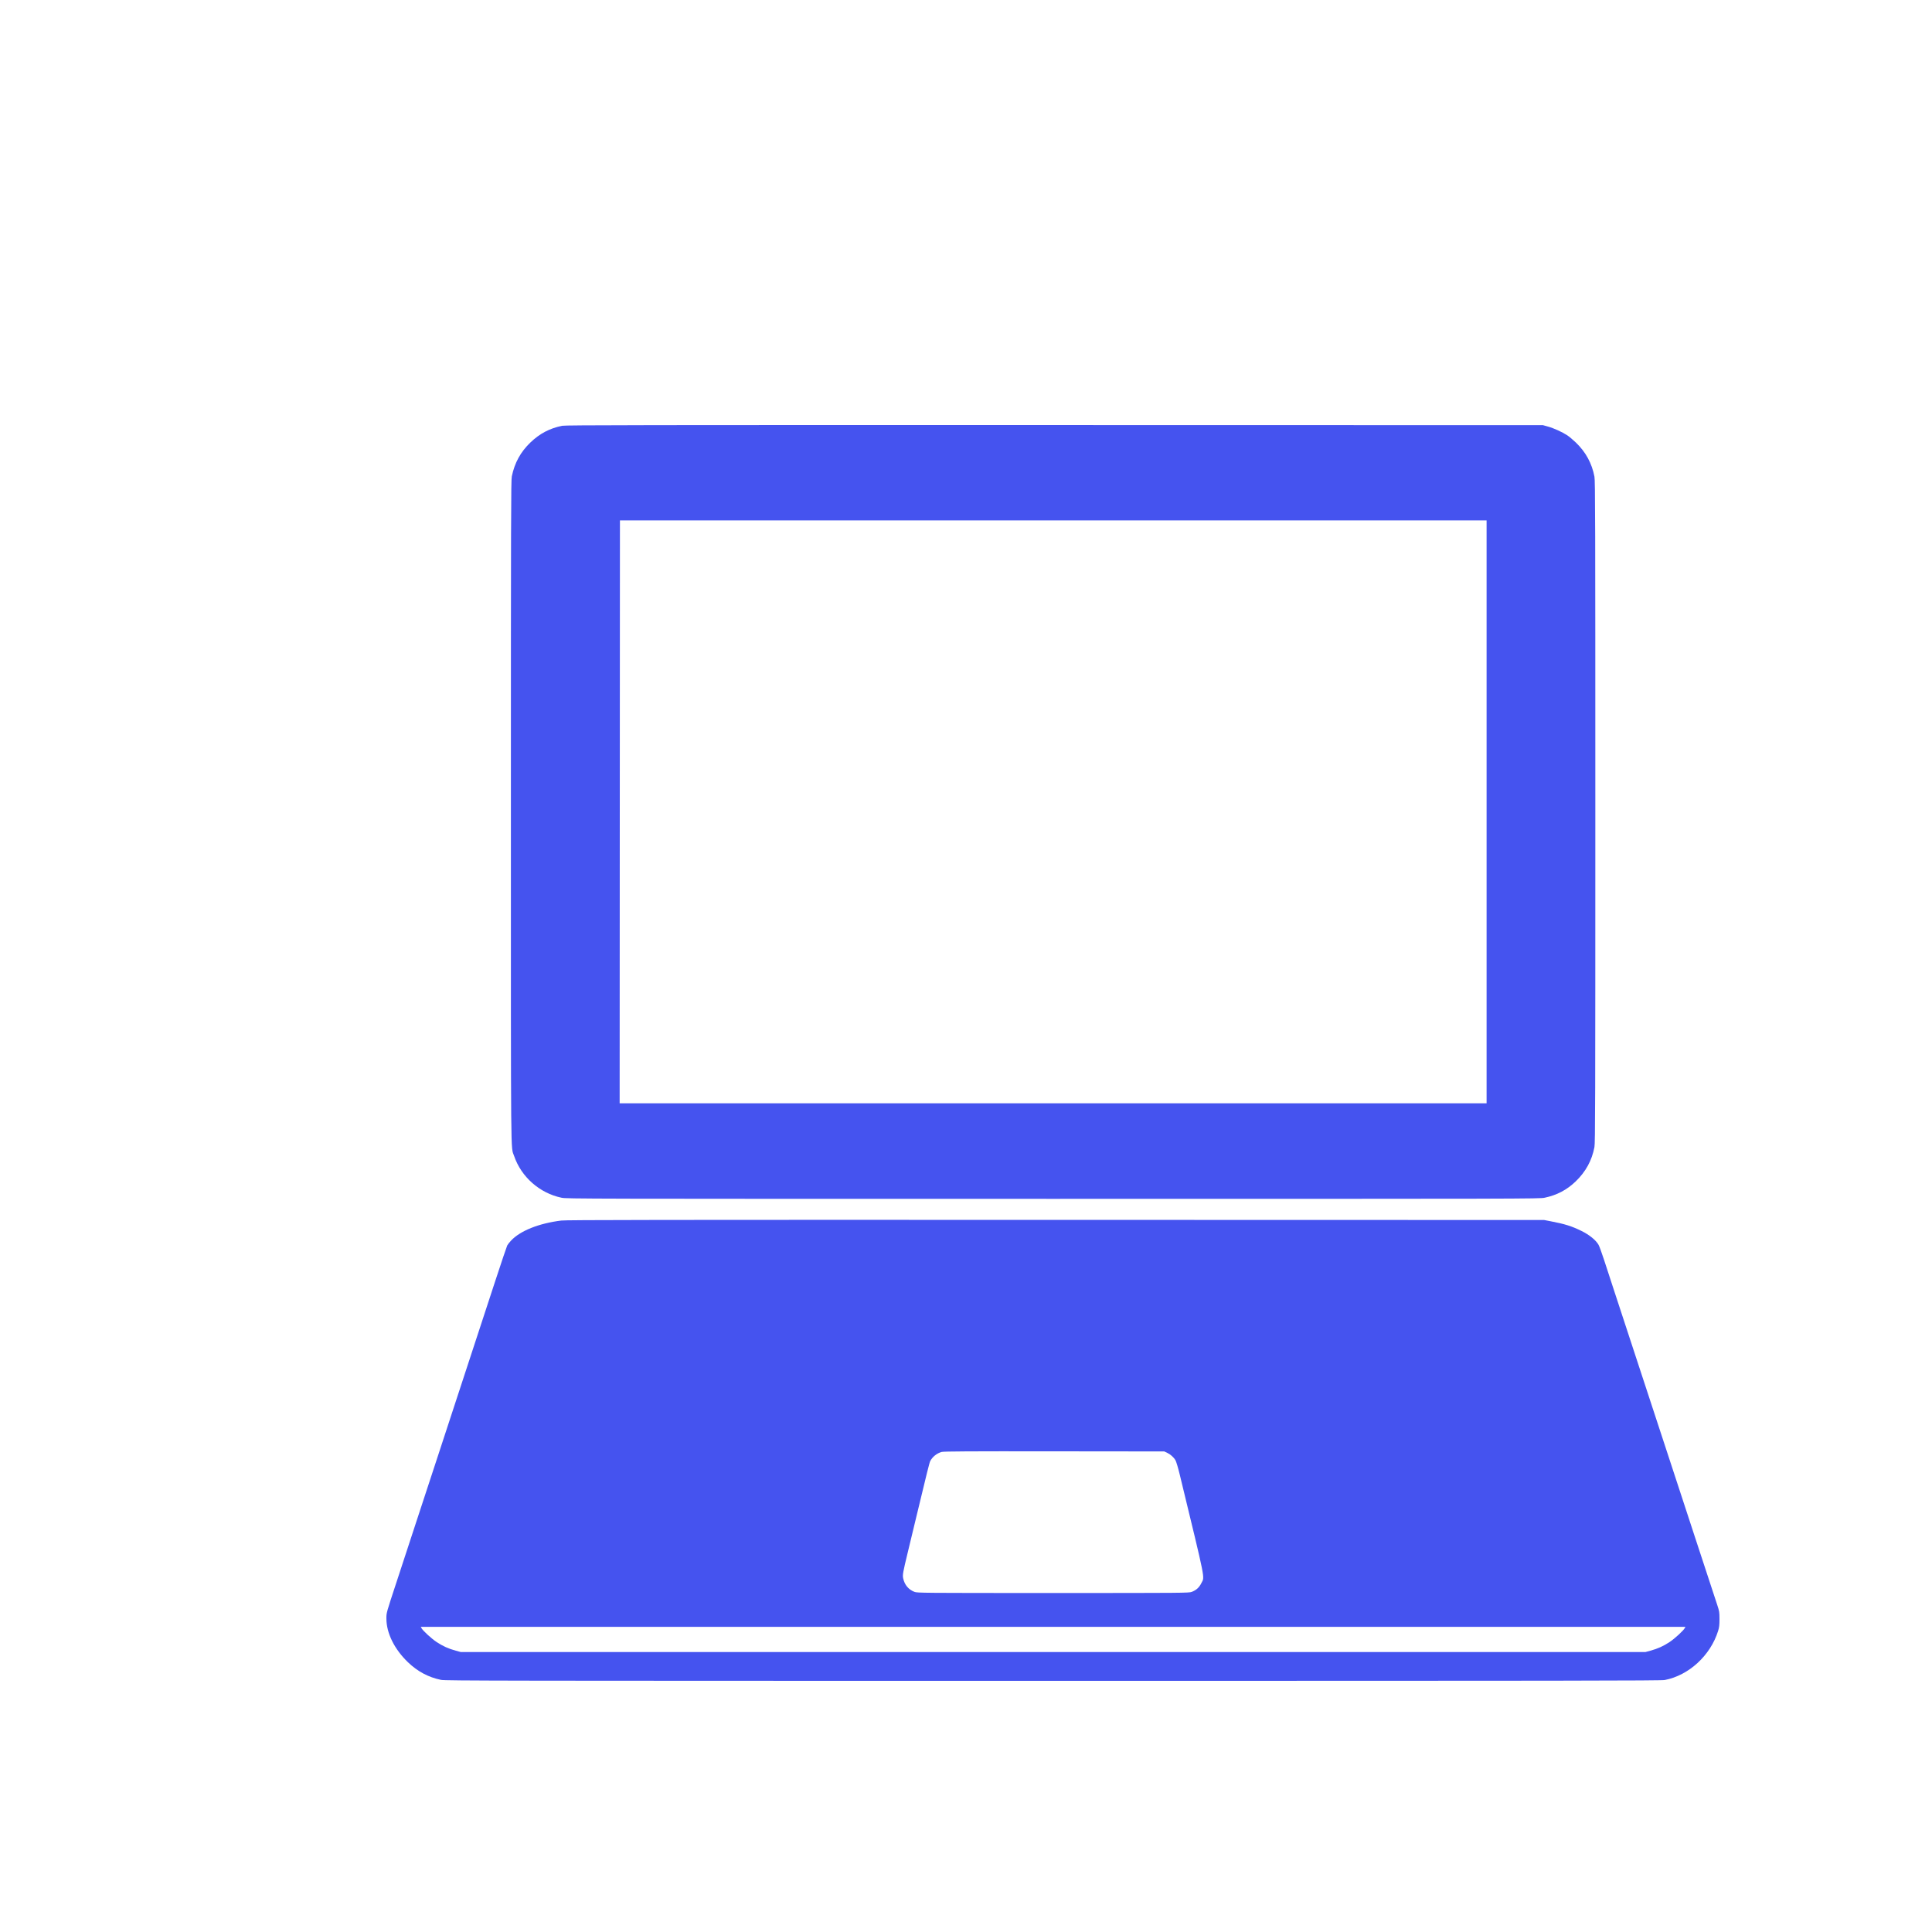 <?xml version="1.0" encoding="UTF-8"?> <svg xmlns="http://www.w3.org/2000/svg" width="100" height="100" viewBox="0 0 100 100" fill="none"> <rect width="100" height="100" rx="20" fill="white"></rect> <g filter="url(#filter0_d_20_39)"> <path fill-rule="evenodd" clip-rule="evenodd" d="M25.101 18.038C24.456 18.167 23.934 18.441 23.451 18.906C22.944 19.394 22.637 19.954 22.491 20.658C22.449 20.857 22.444 22.8 22.444 38.005C22.444 56.656 22.432 55.308 22.609 55.829C22.979 56.919 23.933 57.759 25.067 57.995C25.335 58.051 26.058 58.052 50.509 58.052C75.126 58.052 75.682 58.051 75.952 57.994C76.588 57.859 77.1 57.59 77.558 57.149C78.079 56.647 78.396 56.067 78.528 55.373C78.569 55.156 78.574 53.159 78.574 38.022C78.574 22.885 78.569 20.888 78.528 20.671C78.397 19.983 78.08 19.399 77.567 18.906C77.421 18.766 77.221 18.598 77.123 18.533C76.866 18.363 76.421 18.161 76.12 18.078L75.86 18.006L50.586 18.001C29.315 17.997 25.279 18.003 25.101 18.038ZM72.946 38.022V53.107H50.509H28.073L28.08 38.022L28.088 22.937H50.517H72.946V38.022ZM25.051 59.175C23.895 59.319 22.934 59.702 22.456 60.209C22.369 60.301 22.278 60.417 22.253 60.467C22.228 60.516 21.949 61.345 21.633 62.308C21.318 63.271 20.755 64.986 20.384 66.118C20.013 67.25 19.571 68.598 19.402 69.113C19.234 69.629 18.918 70.59 18.702 71.249C18.485 71.907 17.995 73.401 17.613 74.567C17.231 75.733 16.748 77.205 16.54 77.839C15.985 79.525 16 79.471 16 79.778C16.001 80.528 16.412 81.36 17.112 82.034C17.614 82.517 18.175 82.816 18.831 82.951C19.046 82.996 21.947 83 50.505 83C77.373 83 81.975 82.994 82.168 82.957C83.412 82.718 84.532 81.689 84.928 80.419C84.987 80.229 85 80.122 85 79.805C85 79.442 84.993 79.401 84.883 79.067C84.656 78.382 84.035 76.491 83.732 75.565C83.564 75.05 83.281 74.186 83.103 73.645C82.926 73.104 82.454 71.666 82.055 70.45C81.231 67.935 80.049 64.332 79.555 62.831C79.372 62.273 79.13 61.533 79.018 61.187C78.905 60.84 78.78 60.5 78.74 60.43C78.602 60.188 78.266 59.915 77.858 59.714C77.351 59.464 77.001 59.354 76.258 59.212L75.921 59.147L50.647 59.141C30.036 59.136 25.314 59.142 25.051 59.175ZM56.4 71.19C56.581 71.274 56.75 71.425 56.842 71.583C56.884 71.656 56.979 71.975 57.067 72.339C58.441 78.01 58.356 77.587 58.182 77.942C58.07 78.169 57.92 78.305 57.685 78.395C57.537 78.451 57.326 78.453 50.509 78.453C43.693 78.453 43.481 78.451 43.333 78.395C43.025 78.278 42.821 78.033 42.748 77.694C42.711 77.519 42.733 77.393 42.99 76.333C43.074 75.987 43.269 75.178 43.423 74.536C43.974 72.238 44.106 71.708 44.149 71.625C44.262 71.404 44.494 71.219 44.741 71.152C44.85 71.122 46.136 71.115 50.571 71.12L56.26 71.126L56.4 71.19ZM83.204 80.268C83.132 80.404 82.679 80.82 82.409 80.997C82.091 81.207 81.808 81.334 81.426 81.439L81.166 81.51H50.509H19.852L19.592 81.439C19.209 81.334 18.927 81.207 18.605 80.995C18.336 80.818 17.887 80.406 17.813 80.267L17.78 80.204H50.509H83.239L83.204 80.268Z" fill="#4553EF"></path> </g> <defs> <filter id="filter0_d_20_39" x="13" y="15" width="83" height="79" filterUnits="userSpaceOnUse" color-interpolation-filters="sRGB"> <feFlood flood-opacity="0" result="BackgroundImageFix"></feFlood> <feColorMatrix in="SourceAlpha" type="matrix" values="0 0 0 0 0 0 0 0 0 0 0 0 0 0 0 0 0 0 127 0" result="hardAlpha"></feColorMatrix> <feOffset dx="4" dy="4"></feOffset> <feGaussianBlur stdDeviation="3.5"></feGaussianBlur> <feComposite in2="hardAlpha" operator="out"></feComposite> <feColorMatrix type="matrix" values="0 0 0 0 0.8 0 0 0 0 0.518 0 0 0 0 0.169 0 0 0 0.54 0"></feColorMatrix> <feBlend mode="normal" in2="BackgroundImageFix" result="effect1_dropShadow_20_39"></feBlend> <feBlend mode="normal" in="SourceGraphic" in2="effect1_dropShadow_20_39" result="shape"></feBlend> </filter> </defs> </svg> 